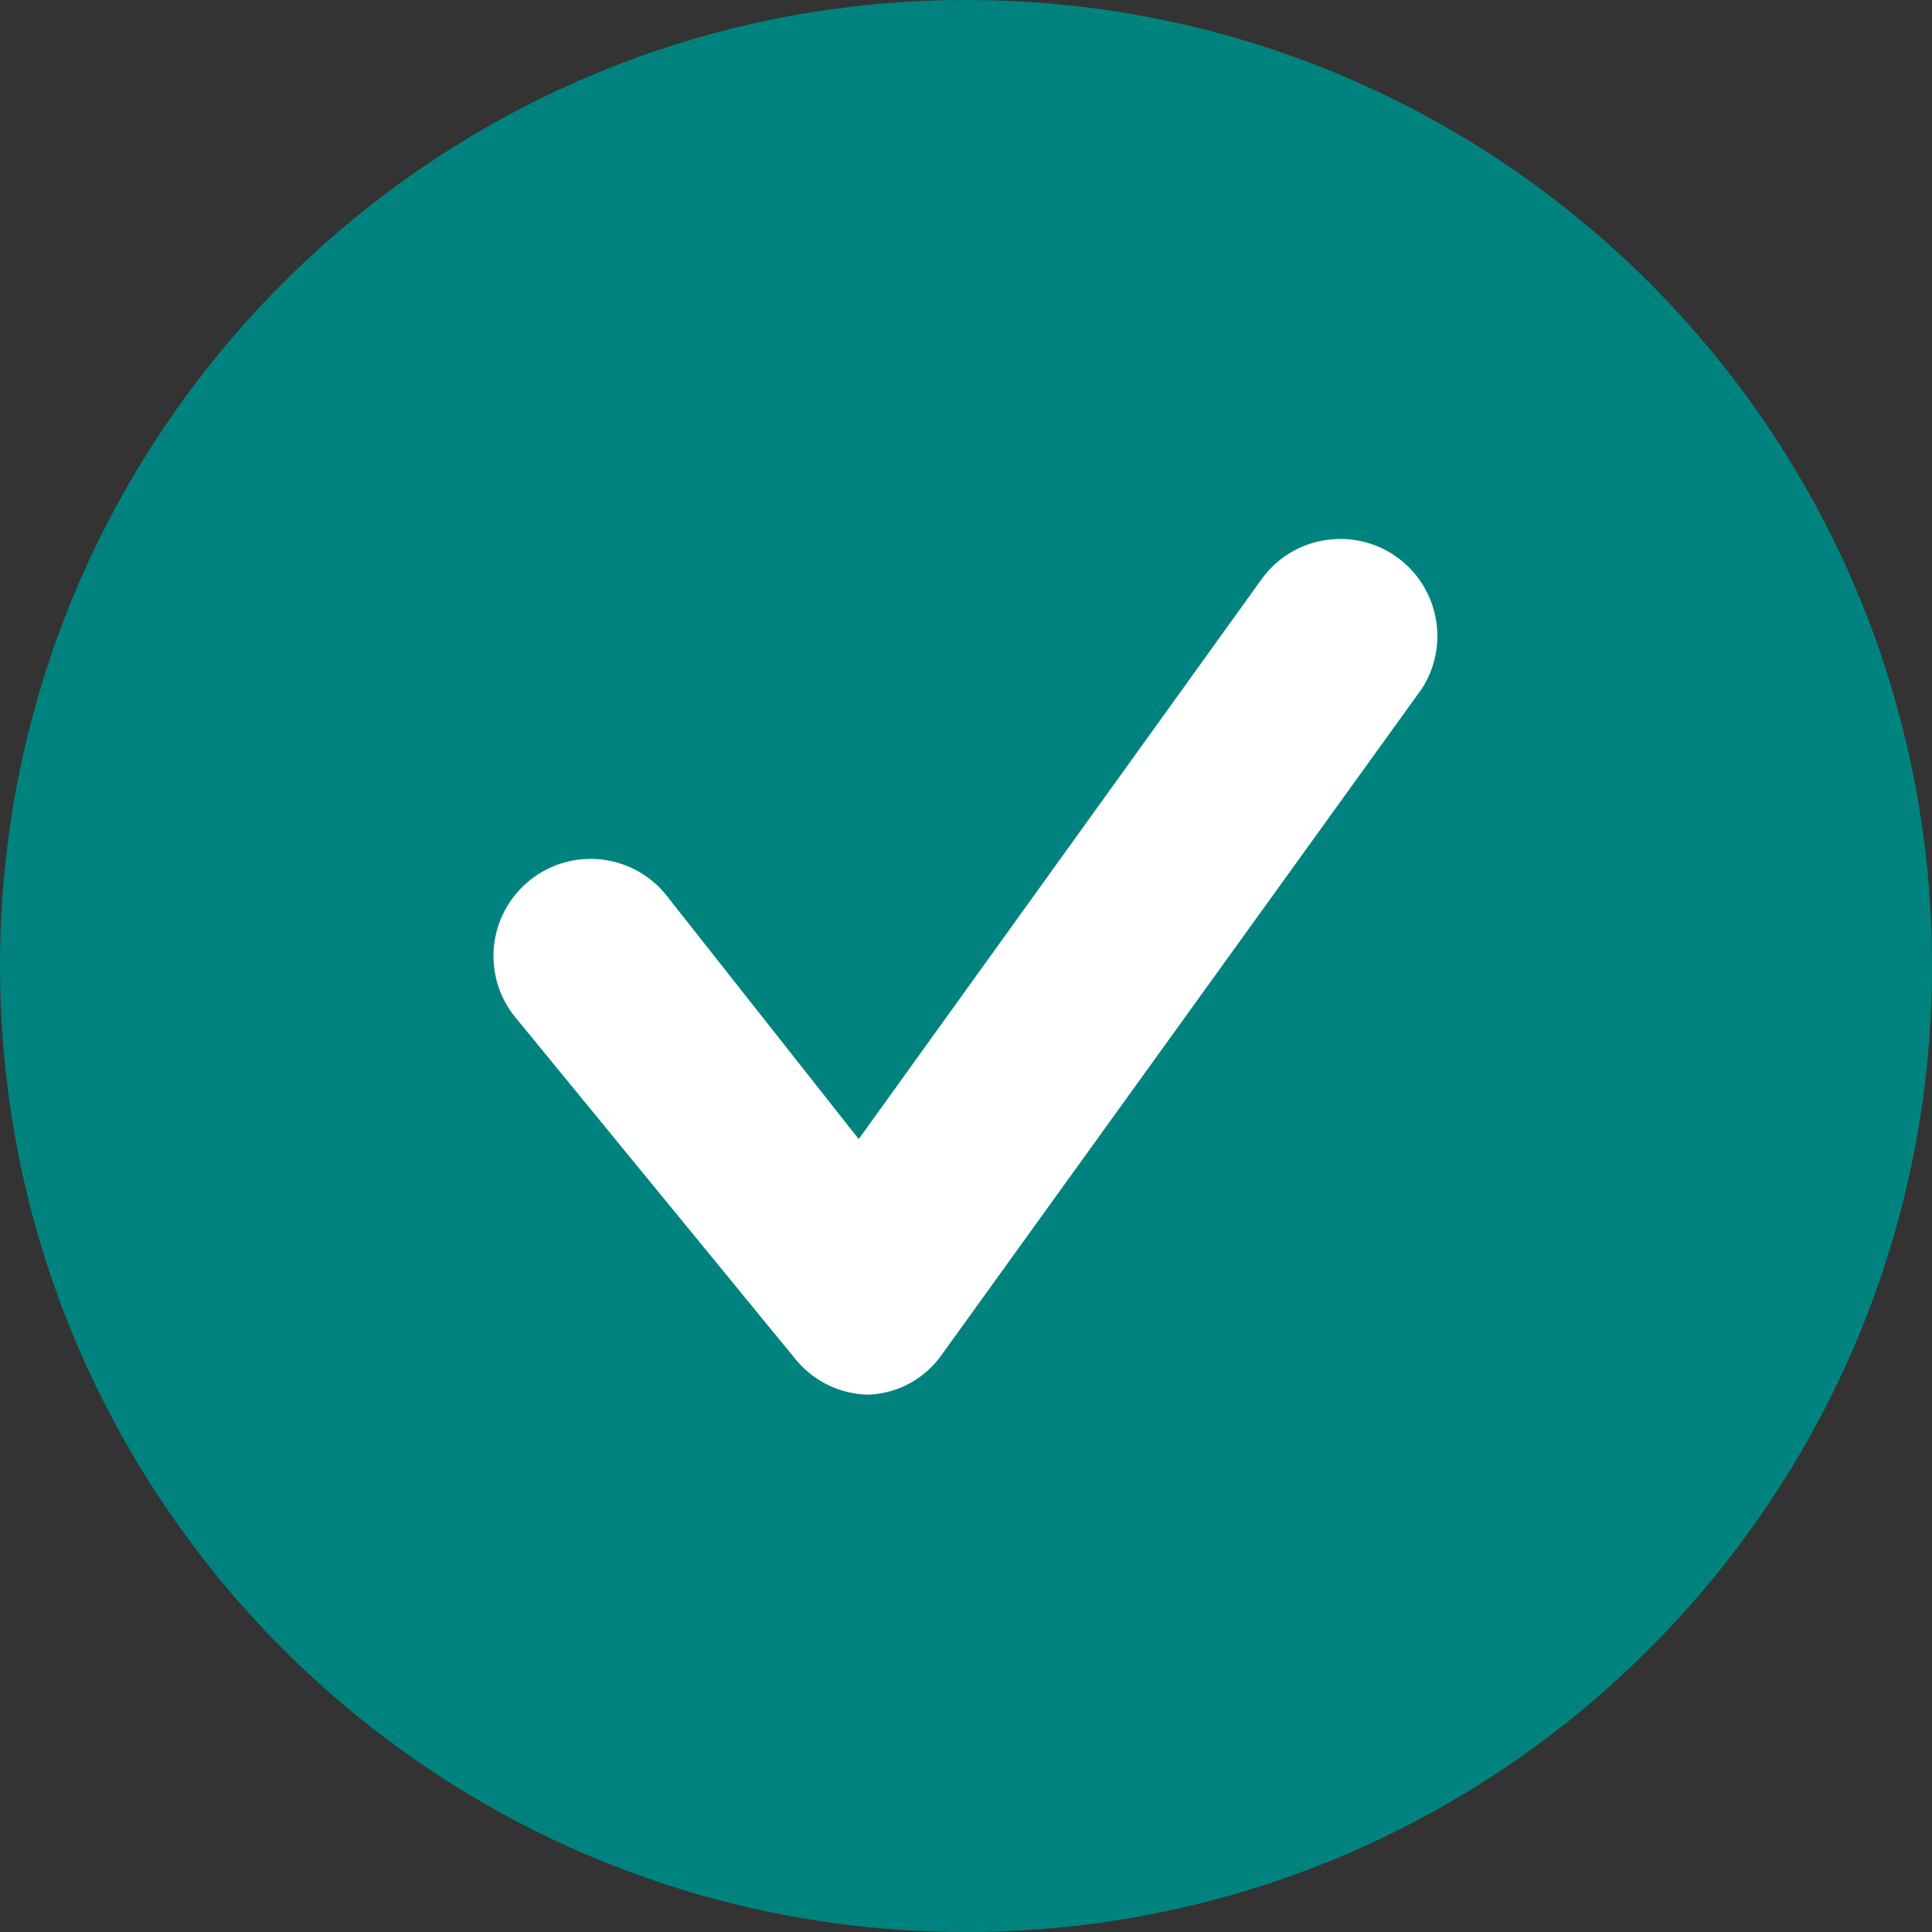 <?xml version="1.0" encoding="UTF-8"?>
<svg id="Layer_1" data-name="Layer 1" xmlns="http://www.w3.org/2000/svg" width="150" height="150" viewBox="0 0 150 150">
  <rect x="0" y="0" width="150" height="150" fill="#333333" stroke="none"/>
  <defs>
    <style>
      .cls-1 {
        fill: #fff;
      }

      .cls-2 {
        fill: #00837f;
      }
    </style>
  </defs>
  <rect class="cls-1" x="29.54" y="32.8" width="90.7" height="90.7"/>
  <path class="cls-2" d="m110.32,53.57l-37.19,51.59c-1.3,1.87-3.4,3.02-5.67,3.12-2.2-.02-4.27-1.02-5.67-2.72l-21.6-26.36c-2.75-3.13-2.44-7.89.69-10.64,3.13-2.75,7.89-2.44,10.64.69.12.14.24.28.35.43l14.8,18.76,31.41-43.65c2.53-3.3,7.27-3.92,10.57-1.39,3.15,2.42,3.88,6.88,1.67,10.18M74.83,0C33.41.1-.09,33.75,0,75.17c.1,41.42,33.75,74.93,75.17,74.83,41.38-.1,74.86-33.68,74.83-75.06C150,33.55,116.45,0,75.06,0h-.23"/>
</svg>